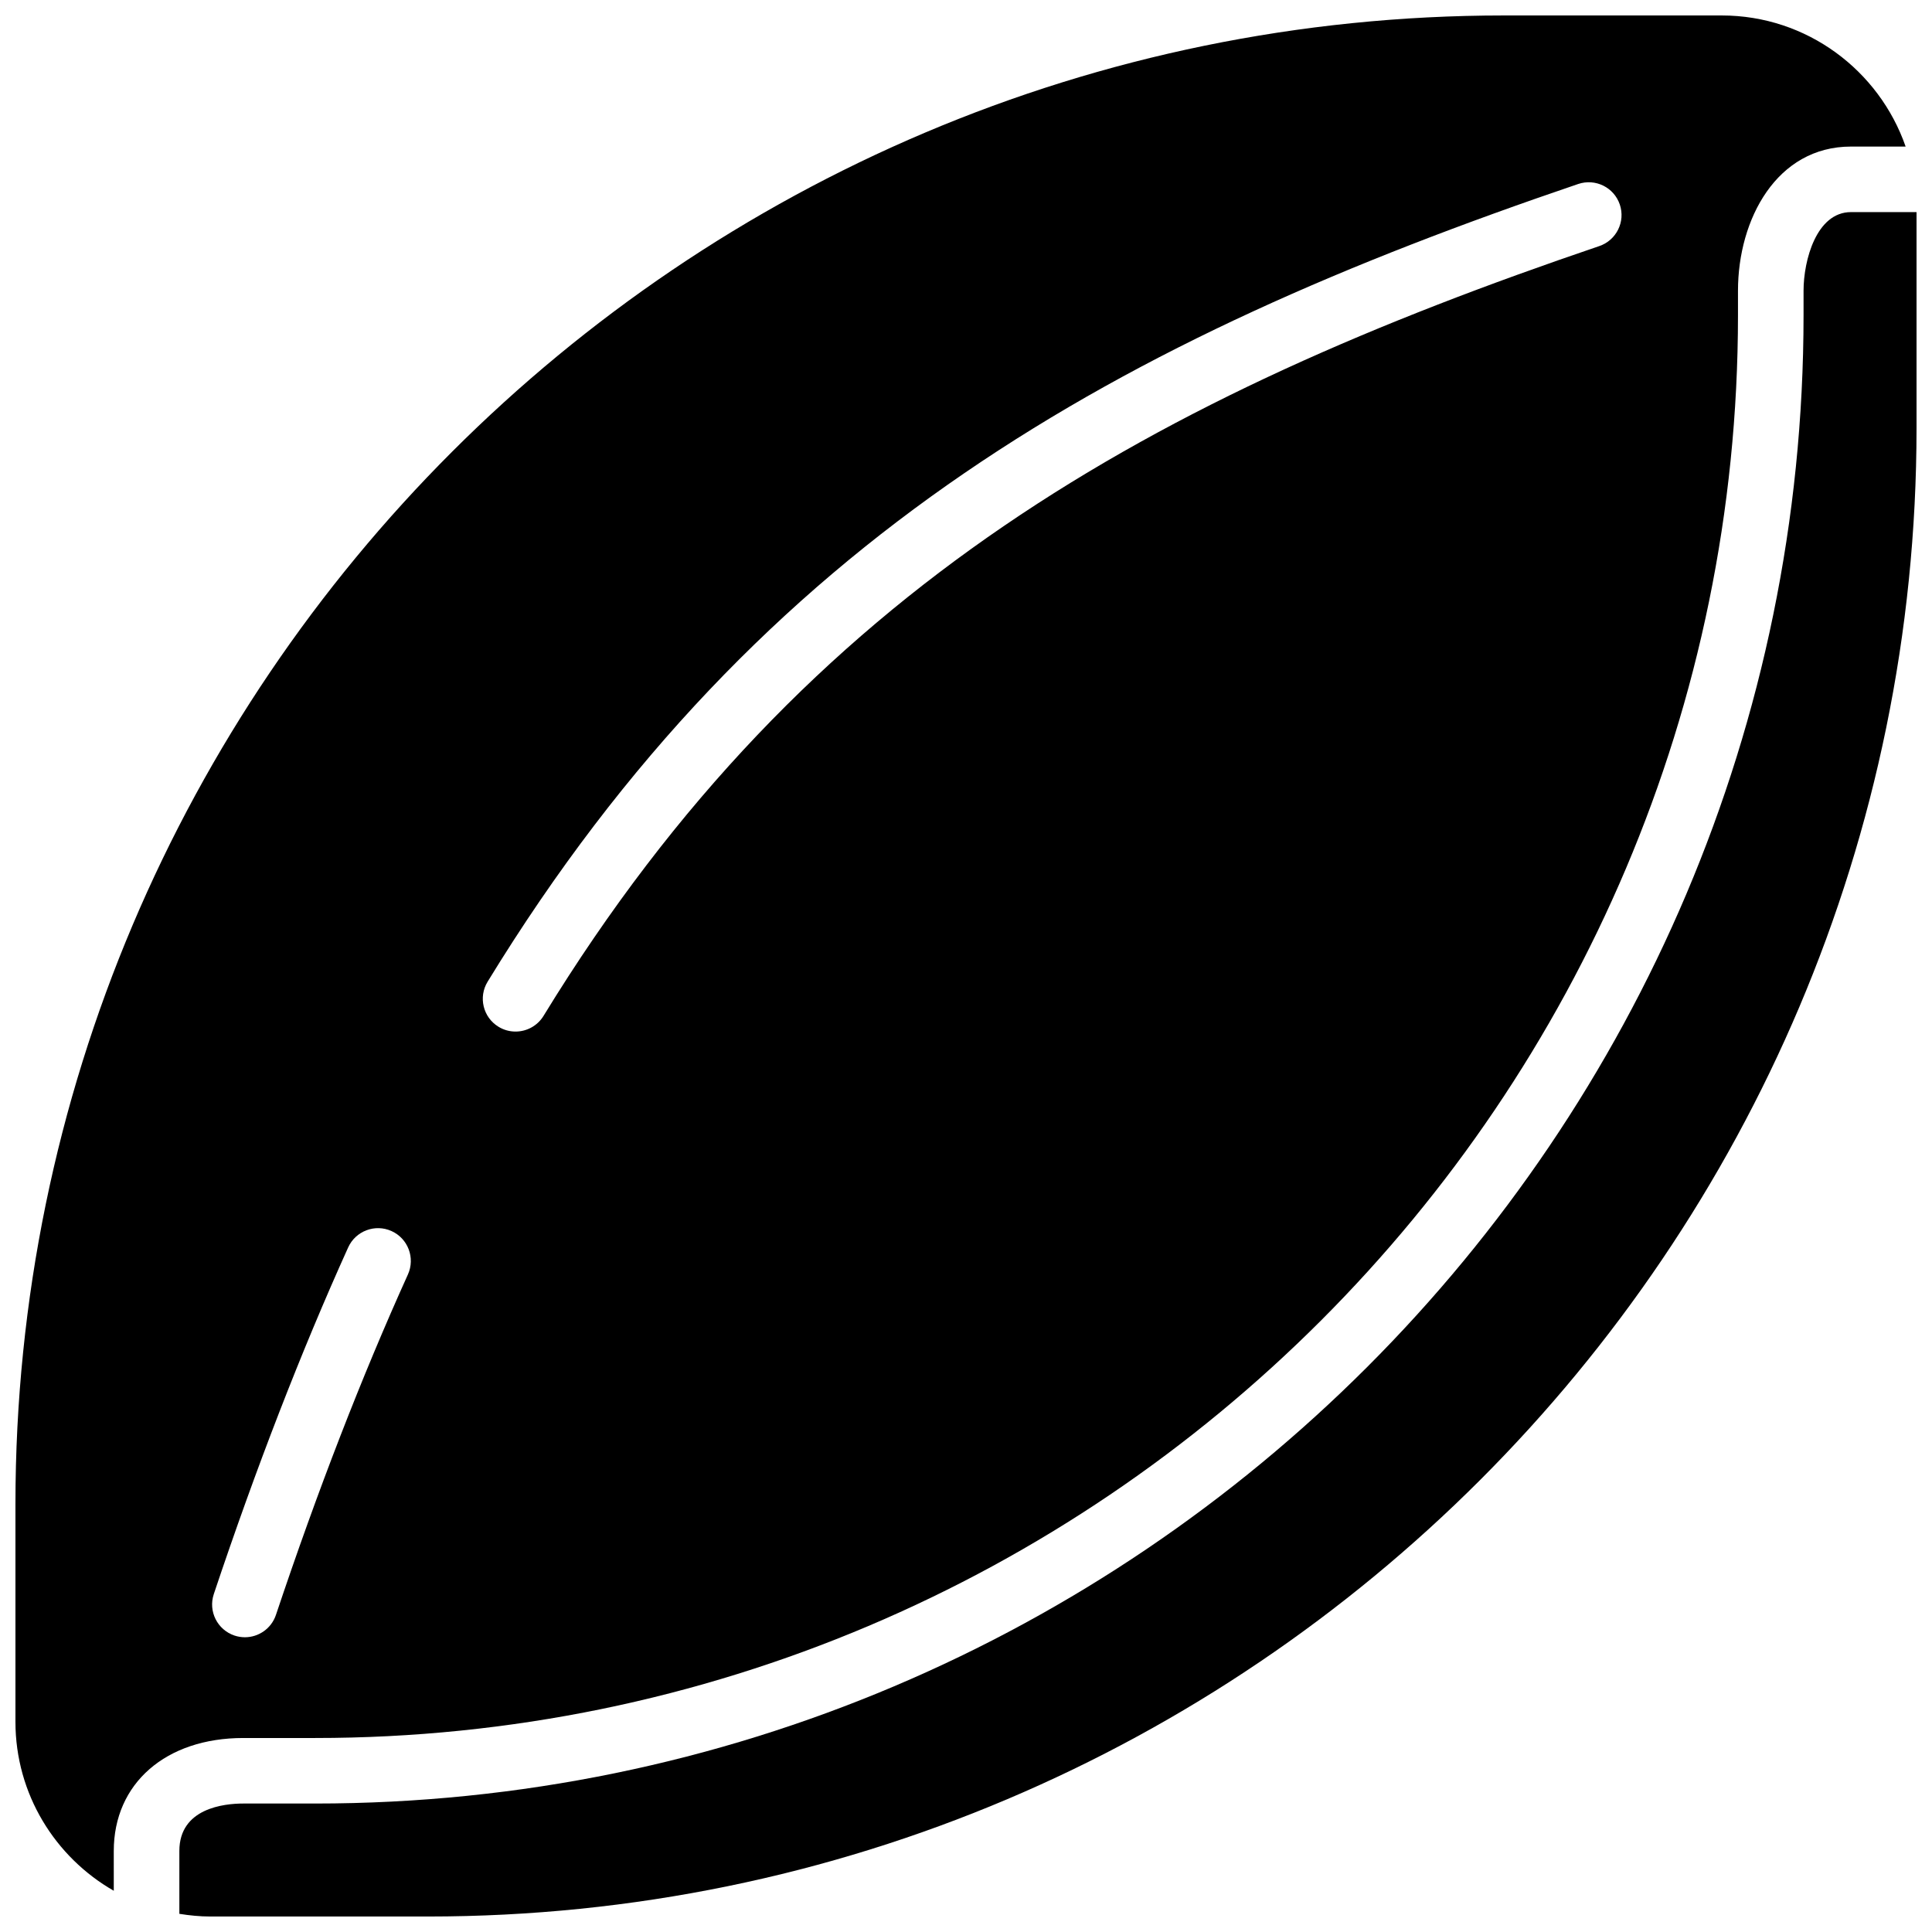<?xml version="1.0" encoding="UTF-8"?>
<!-- Uploaded to: ICON Repo, www.svgrepo.com, Generator: ICON Repo Mixer Tools -->
<svg width="800px" height="800px" version="1.1" viewBox="144 144 512 512" xmlns="http://www.w3.org/2000/svg">
 <defs>
  <clipPath id="b">
   <path d="m148.09 148.09h501.91v497.91h-501.91z"/>
  </clipPath>
  <clipPath id="a">
   <path d="m191 200h460.9v451.9h-460.9z"/>
  </clipPath>
 </defs>
 <g>
  <g clip-path="url(#b)">
   <path d="m174.15 634.53c0-17.91 13.793-29.941 34.32-29.941h19.023c207.93 0 377.09-169.16 377.09-377.09v-6.453c0-18.988 10.285-38.203 29.941-38.203h14.488c-7.019-20.188-26.18-34.746-48.73-34.746h-57.73c-217.51 0-394.46 176.96-394.46 394.46v57.73c0 19.16 10.52 35.883 26.059 44.785zm99.078-230.38c72.547-118.61 168-170.28 289.01-211.39 4.57-1.535 9.477 0.895 11.023 5.43 1.547 4.543-0.887 9.477-5.43 11.023-117.44 39.887-209.96 89.852-279.79 204.01-1.641 2.676-4.488 4.152-7.418 4.152-1.543 0-3.109-0.406-4.523-1.277-4.094-2.5-5.379-7.852-2.875-11.941zm-72.566 162.29c11.188-33.434 23.168-64.348 35.605-91.855 1.98-4.371 7.133-6.316 11.5-4.336 4.371 1.98 6.305 7.121 4.336 11.5-12.207 26.973-23.969 57.32-34.973 90.207-1.215 3.633-4.594 5.934-8.234 5.934-0.914 0-1.84-0.148-2.754-0.449-4.551-1.531-7.008-6.445-5.481-11z" fill-rule="evenodd"/>
  </g>
  <g clip-path="url(#a)">
   <path d="m634.53 200.21c-9.156 0-12.57 12.777-12.57 20.832v6.453c0 217.52-176.95 394.46-394.46 394.46h-19.023c-5.09 0-16.945 1.227-16.945 12.57v16.66c2.672 0.426 5.391 0.711 8.18 0.711h57.73c217.51 0 394.46-176.96 394.46-394.46v-57.227h-17.371" fill-rule="evenodd"/>
  </g>
 </g>
</svg>